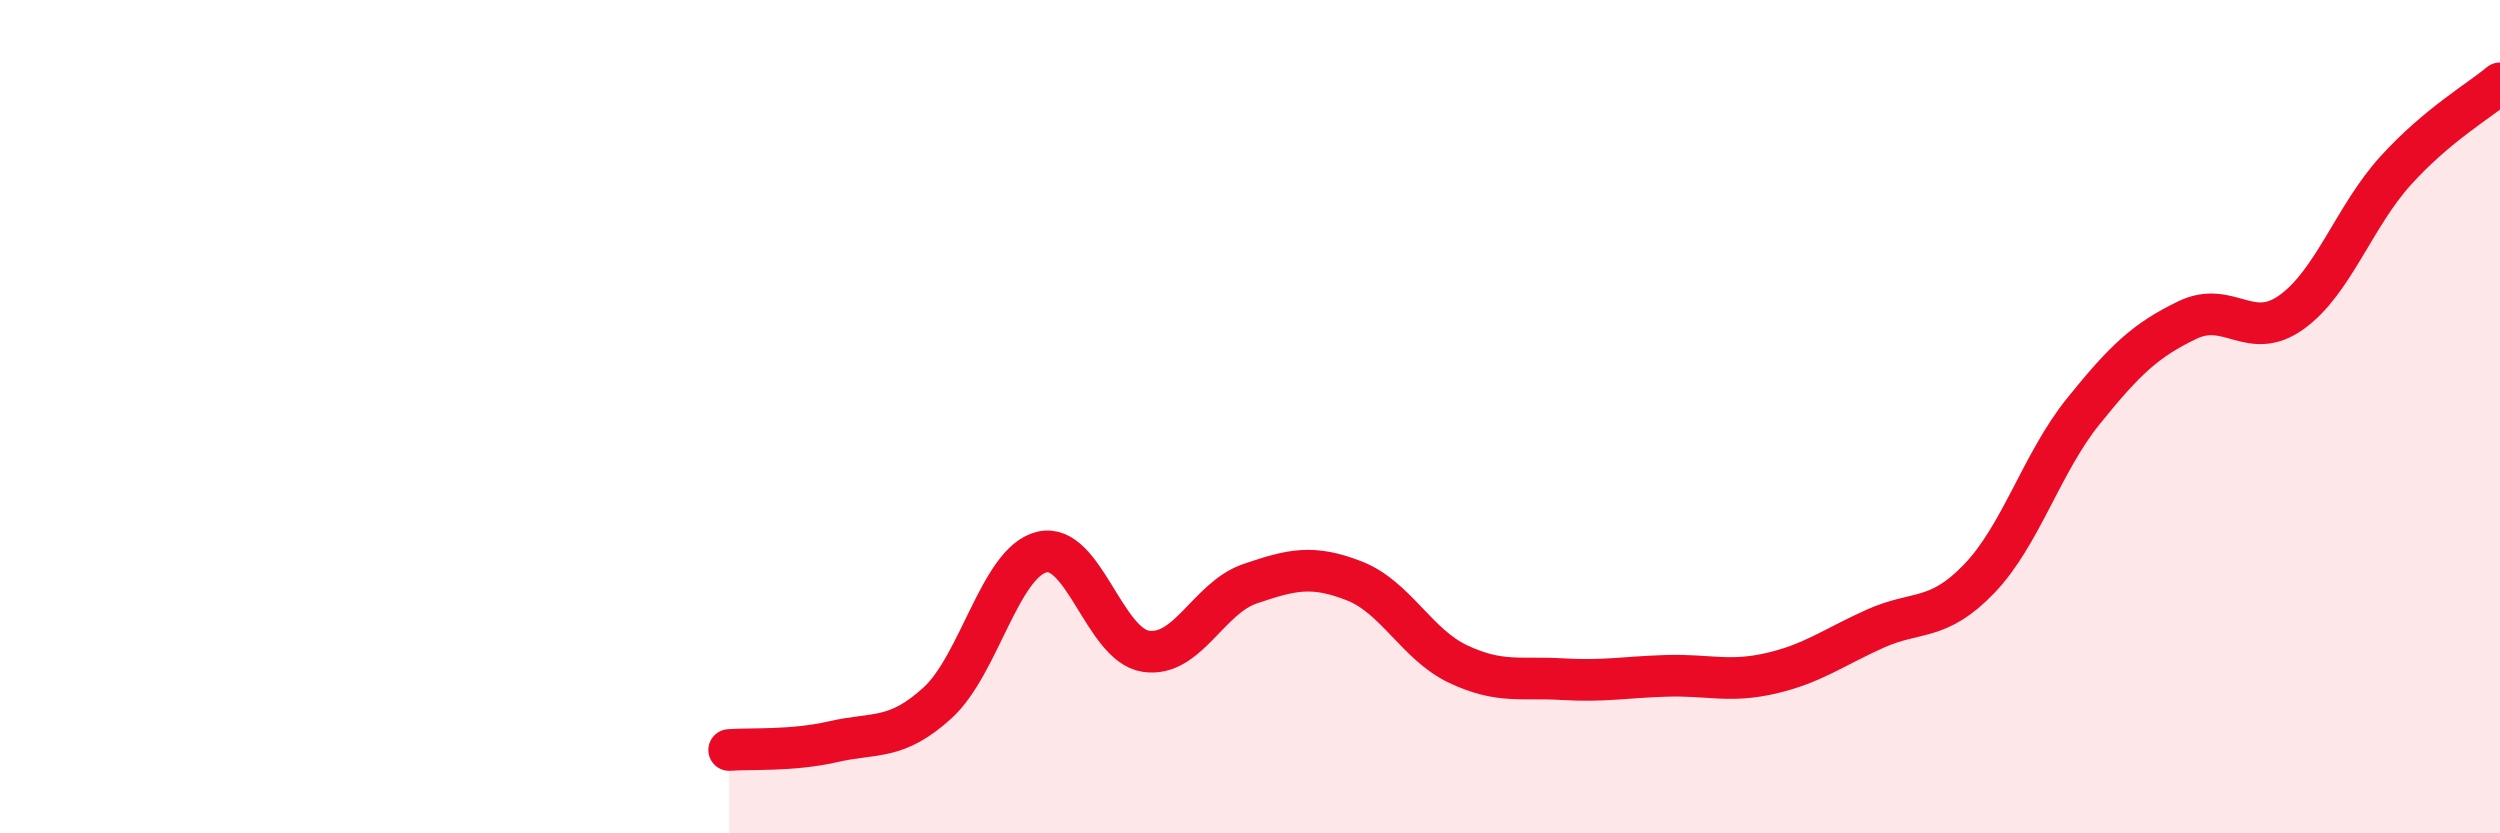 
    <svg width="60" height="20" viewBox="0 0 60 20" xmlns="http://www.w3.org/2000/svg">
      <path
        d="M 17.5,18 C 18,17.96 19,18.03 20,17.8 C 21,17.57 21.5,17.78 22.5,16.87 C 23.5,15.96 24,13.5 25,13.25 C 26,13 26.5,15.48 27.5,15.63 C 28.5,15.78 29,14.35 30,14.01 C 31,13.67 31.5,13.55 32.5,13.94 C 33.5,14.33 34,15.47 35,15.94 C 36,16.41 36.5,16.24 37.5,16.3 C 38.5,16.36 39,16.25 40,16.22 C 41,16.19 41.5,16.39 42.5,16.16 C 43.5,15.93 44,15.54 45,15.09 C 46,14.64 46.5,14.93 47.5,13.89 C 48.5,12.85 49,11.11 50,9.87 C 51,8.63 51.5,8.16 52.5,7.68 C 53.5,7.2 54,8.21 55,7.49 C 56,6.77 56.5,5.19 57.5,4.09 C 58.5,2.99 59.5,2.42 60,2L60 20L17.5 20Z"
        fill="#EB0A25"
        opacity="0.1"
        stroke-linecap="round"
        stroke-linejoin="round"
      />
      <path
        d="M 17.5,18 C 18,17.96 19,18.03 20,17.8 C 21,17.57 21.5,17.78 22.5,16.87 C 23.5,15.96 24,13.5 25,13.25 C 26,13 26.5,15.48 27.5,15.63 C 28.5,15.78 29,14.35 30,14.01 C 31,13.67 31.5,13.55 32.5,13.94 C 33.5,14.33 34,15.47 35,15.94 C 36,16.41 36.5,16.24 37.5,16.3 C 38.5,16.36 39,16.25 40,16.22 C 41,16.19 41.5,16.39 42.5,16.16 C 43.5,15.93 44,15.54 45,15.09 C 46,14.64 46.5,14.93 47.5,13.89 C 48.5,12.85 49,11.11 50,9.87 C 51,8.63 51.5,8.16 52.5,7.68 C 53.5,7.2 54,8.21 55,7.49 C 56,6.77 56.5,5.19 57.5,4.09 C 58.5,2.99 59.5,2.42 60,2"
        stroke="#EB0A25"
        stroke-width="1"
        fill="none"
        stroke-linecap="round"
        stroke-linejoin="round"
      />
    </svg>
  
